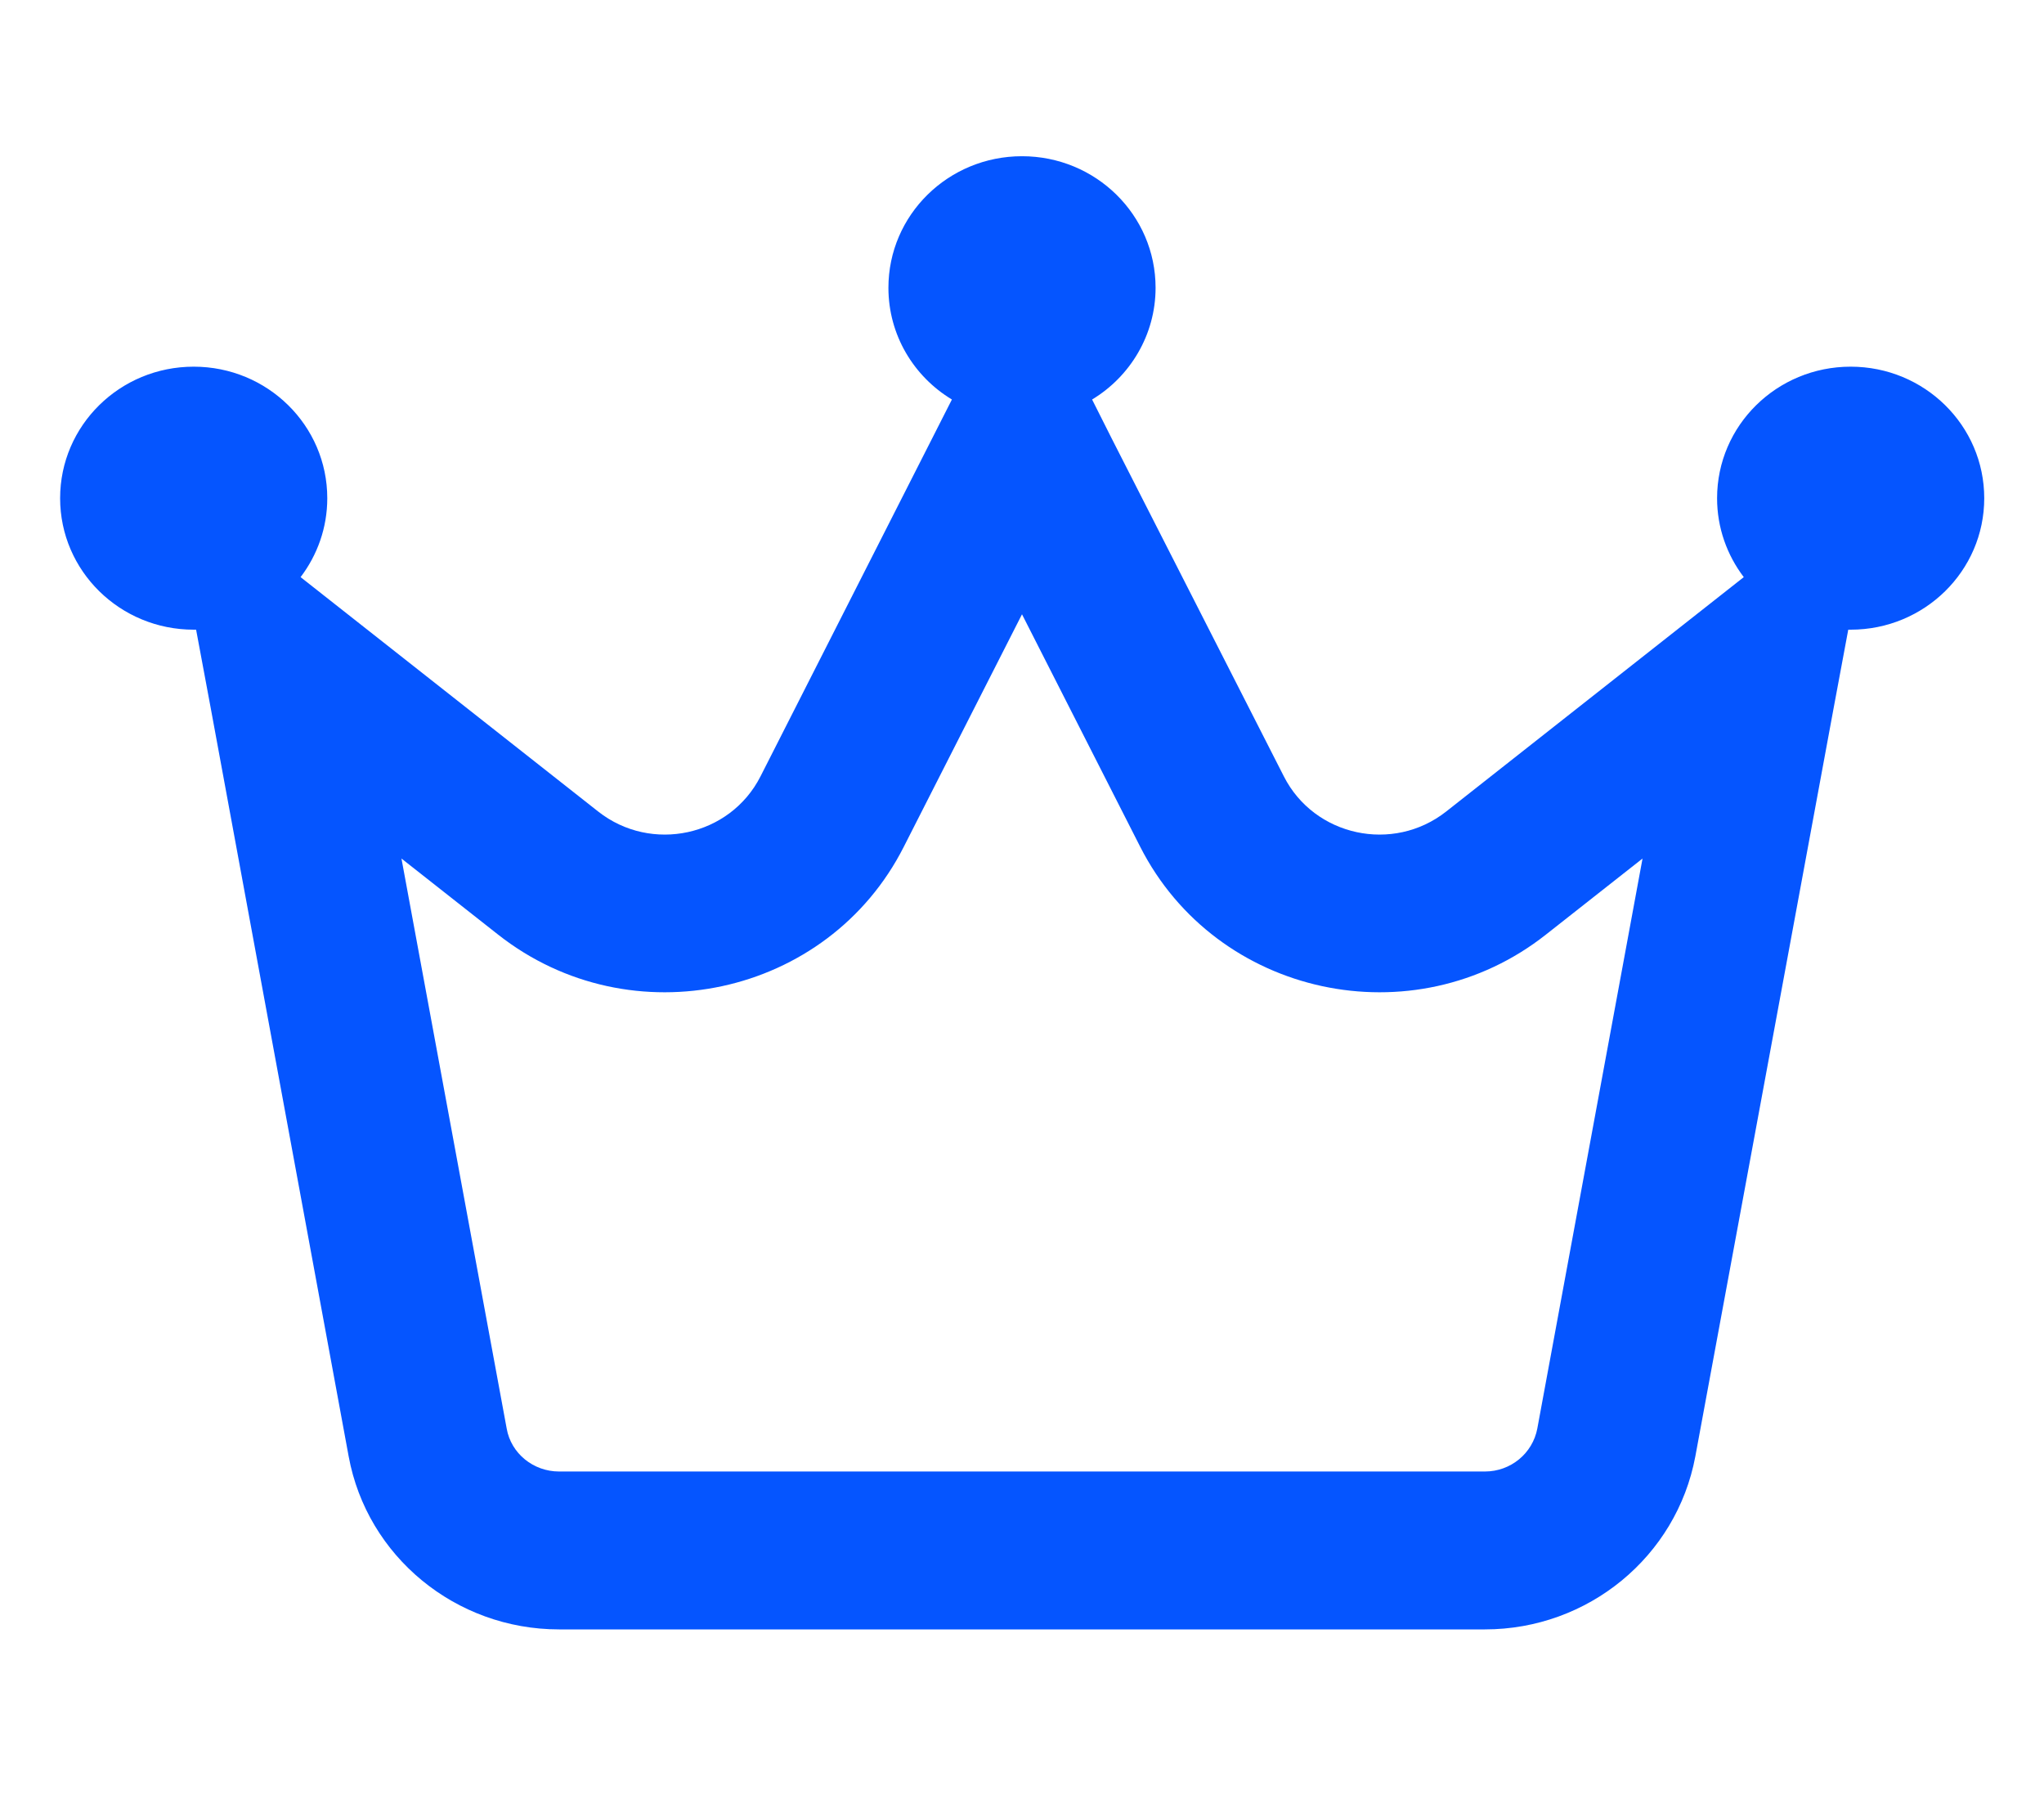 <svg width="17" height="15" viewBox="0 0 17 15" fill="none" xmlns="http://www.w3.org/2000/svg">
<g clip-path="url(#clip0_619_10606)">
<path d="M9.083 3.322C9.4 3.131 9.611 2.784 9.611 2.393C9.611 1.788 9.114 1.299 8.5 1.299C7.886 1.299 7.389 1.788 7.389 2.393C7.389 2.786 7.6 3.131 7.917 3.322L7.756 3.639L6.325 6.456C6.072 6.954 5.417 7.096 4.975 6.748L2.975 5.173L2.5 4.799C2.639 4.616 2.722 4.389 2.722 4.143C2.722 3.538 2.225 3.049 1.611 3.049C0.997 3.049 0.5 3.538 0.5 4.143C0.5 4.747 0.997 5.236 1.611 5.236C1.617 5.236 1.625 5.236 1.631 5.236L1.753 5.89L2.9 12.111C3.053 12.942 3.789 13.549 4.65 13.549H12.35C13.208 13.549 13.944 12.944 14.1 12.111L15.25 5.89L15.372 5.236C15.378 5.236 15.386 5.236 15.392 5.236C16.006 5.236 16.503 4.747 16.503 4.143C16.503 3.538 16.006 3.049 15.392 3.049C14.778 3.049 14.281 3.538 14.281 4.143C14.281 4.389 14.364 4.616 14.503 4.799L14.028 5.173L12.028 6.748C11.586 7.096 10.931 6.954 10.678 6.456L9.244 3.642L9.083 3.322ZM4.214 11.878L3.339 7.139L4.142 7.771C5.247 8.641 6.886 8.288 7.517 7.041L8.5 5.108L9.483 7.041C10.117 8.288 11.756 8.641 12.858 7.771L13.661 7.139L12.786 11.878C12.747 12.086 12.564 12.236 12.35 12.236H4.65C4.436 12.236 4.25 12.086 4.214 11.878Z" fill="#0555FF"/>
</g>
<defs>
<clipPath id="clip0_619_10606">
<rect width="16" height="14" fill="white" transform="translate(0.5 0.424)"/>
</clipPath>
</defs>
</svg>
